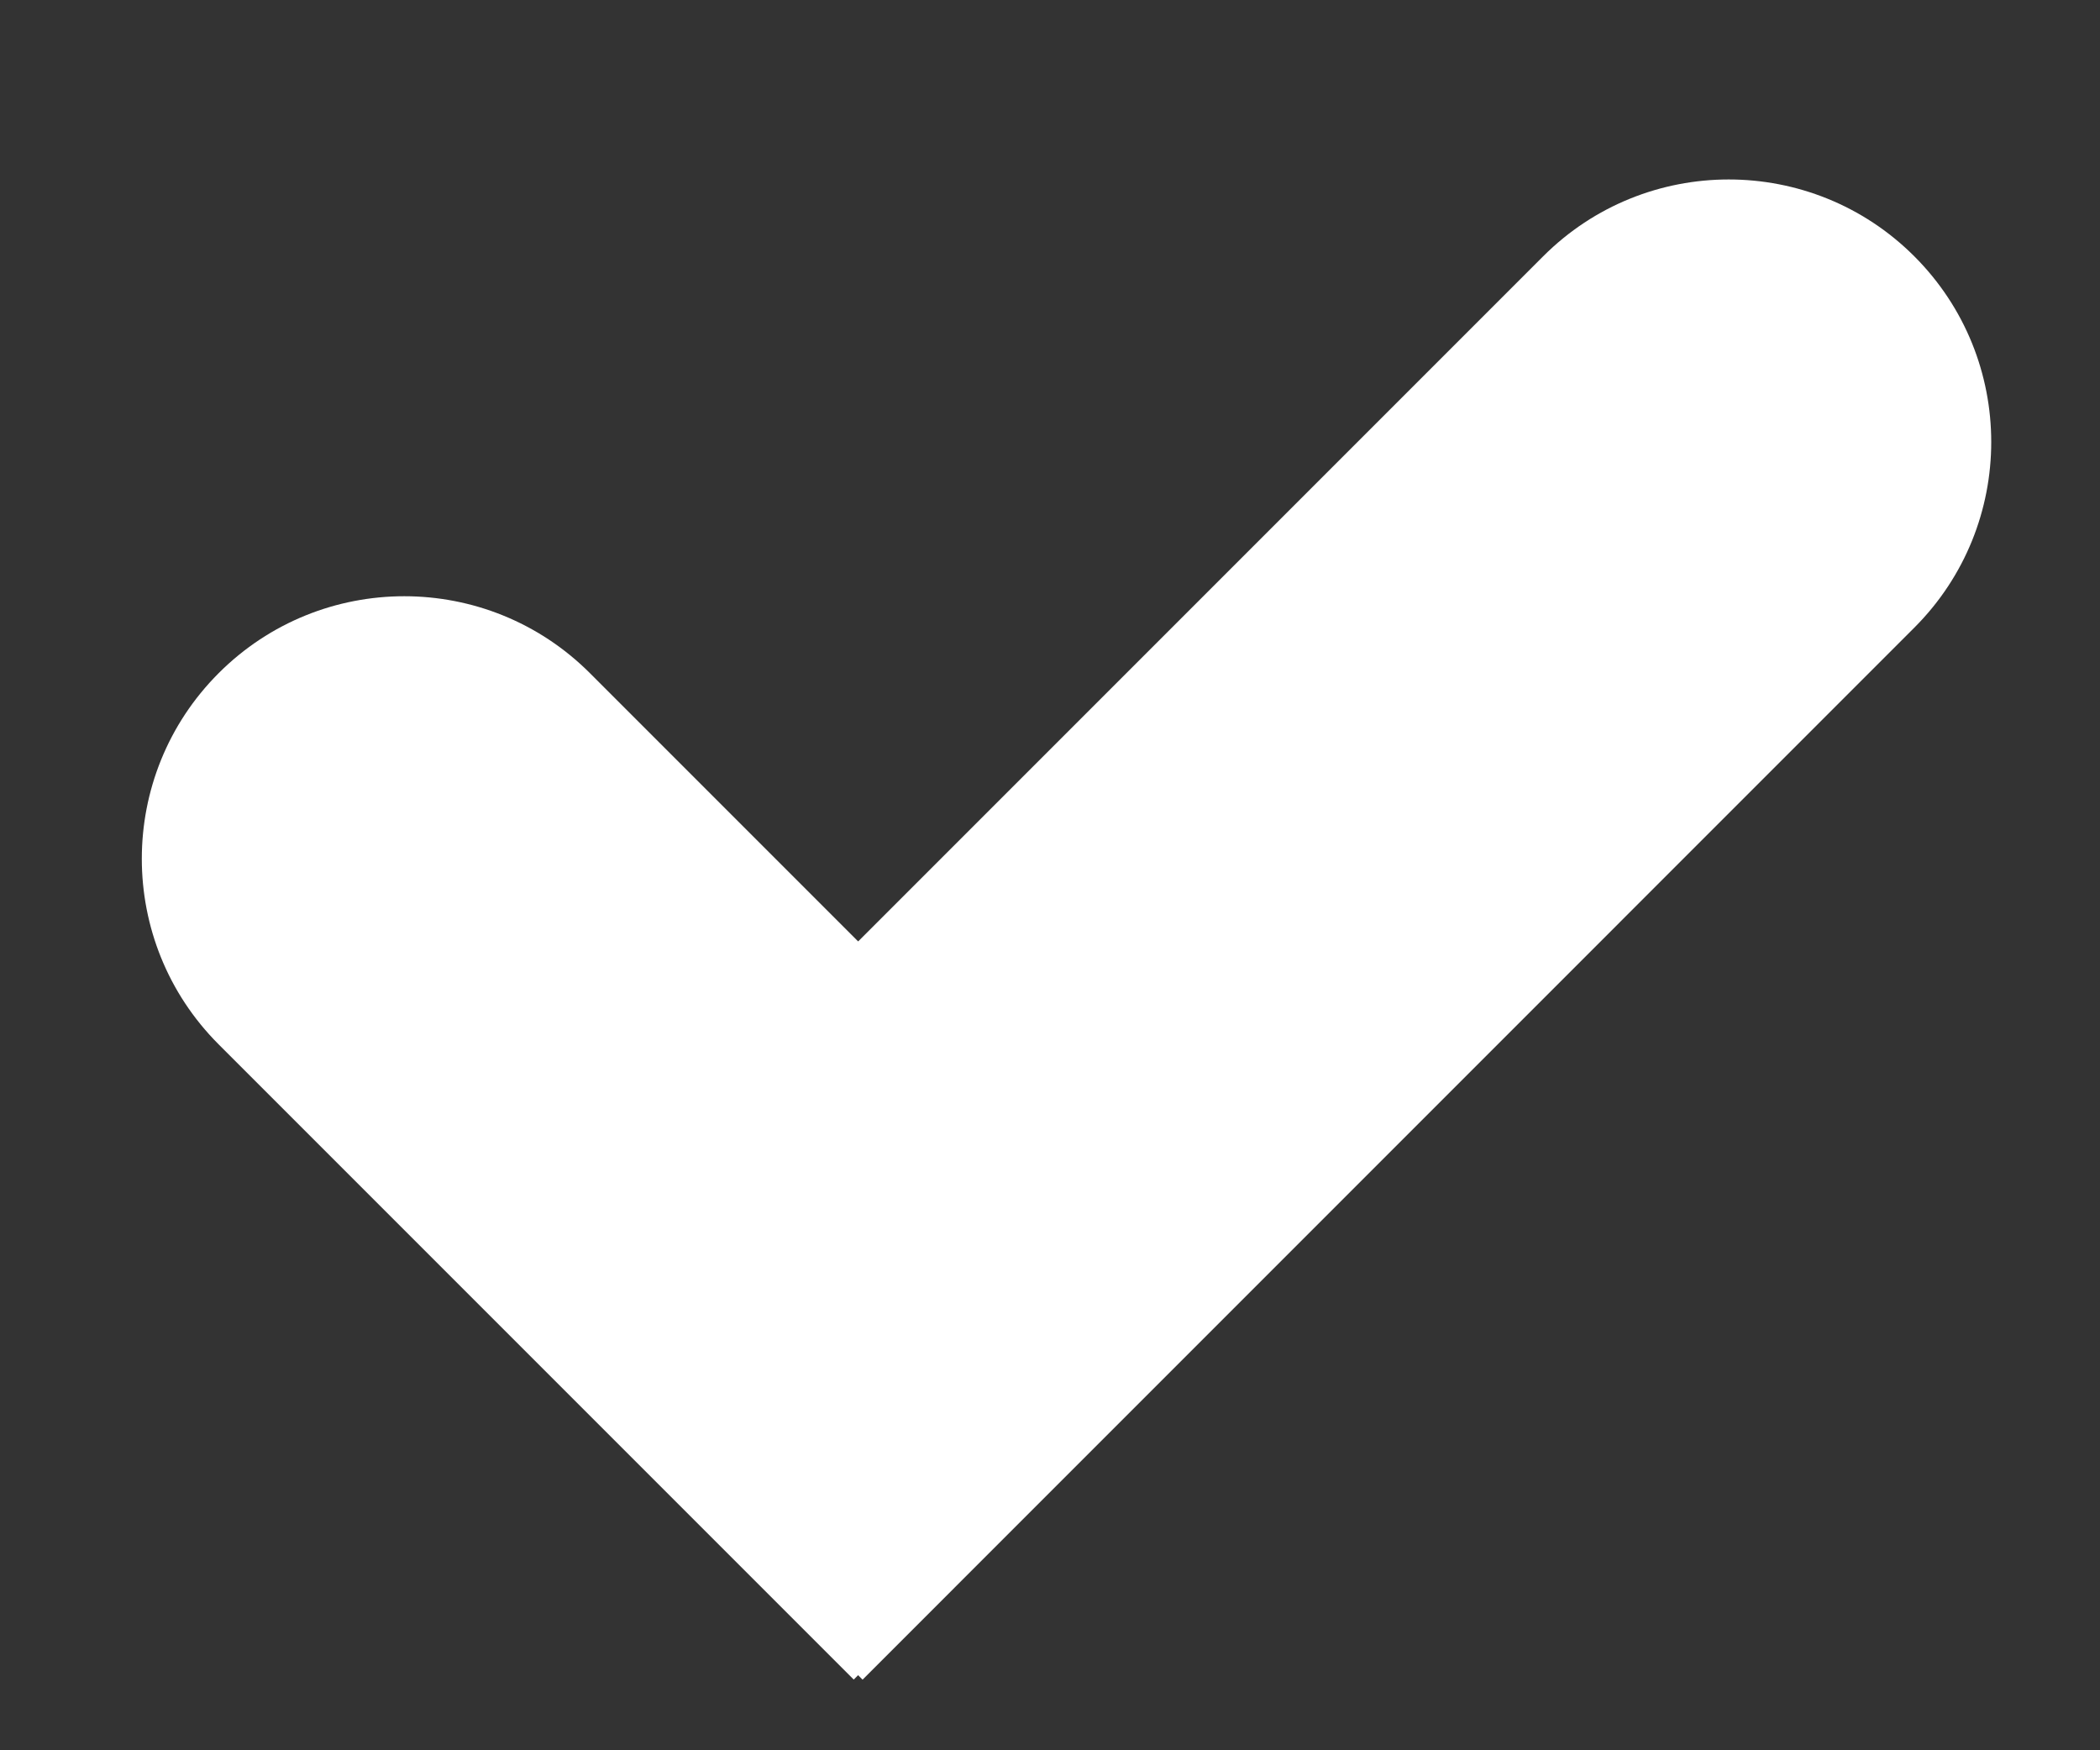 <svg width="24" height="20" viewBox="0 0 24 20" fill="none" xmlns="http://www.w3.org/2000/svg">
    <rect x="0" y="0" width="24" height="20" fill="#333333" stroke="none"/>
    <path
        d="M9.757 19.192L2.499 11.934C1.328 10.763 1.328 8.863 2.499 7.692C3.671 6.52 5.57 6.52 6.742 7.692L14 14.95L9.757 19.192Z"
        fill="white" />
    <path
        d="M5.615 14.95L17.636 2.929C18.807 1.758 20.707 1.758 21.878 2.929C23.05 4.101 23.05 6 21.878 7.172L9.858 19.193L5.615 14.95Z"
        fill="white" />
</svg>
